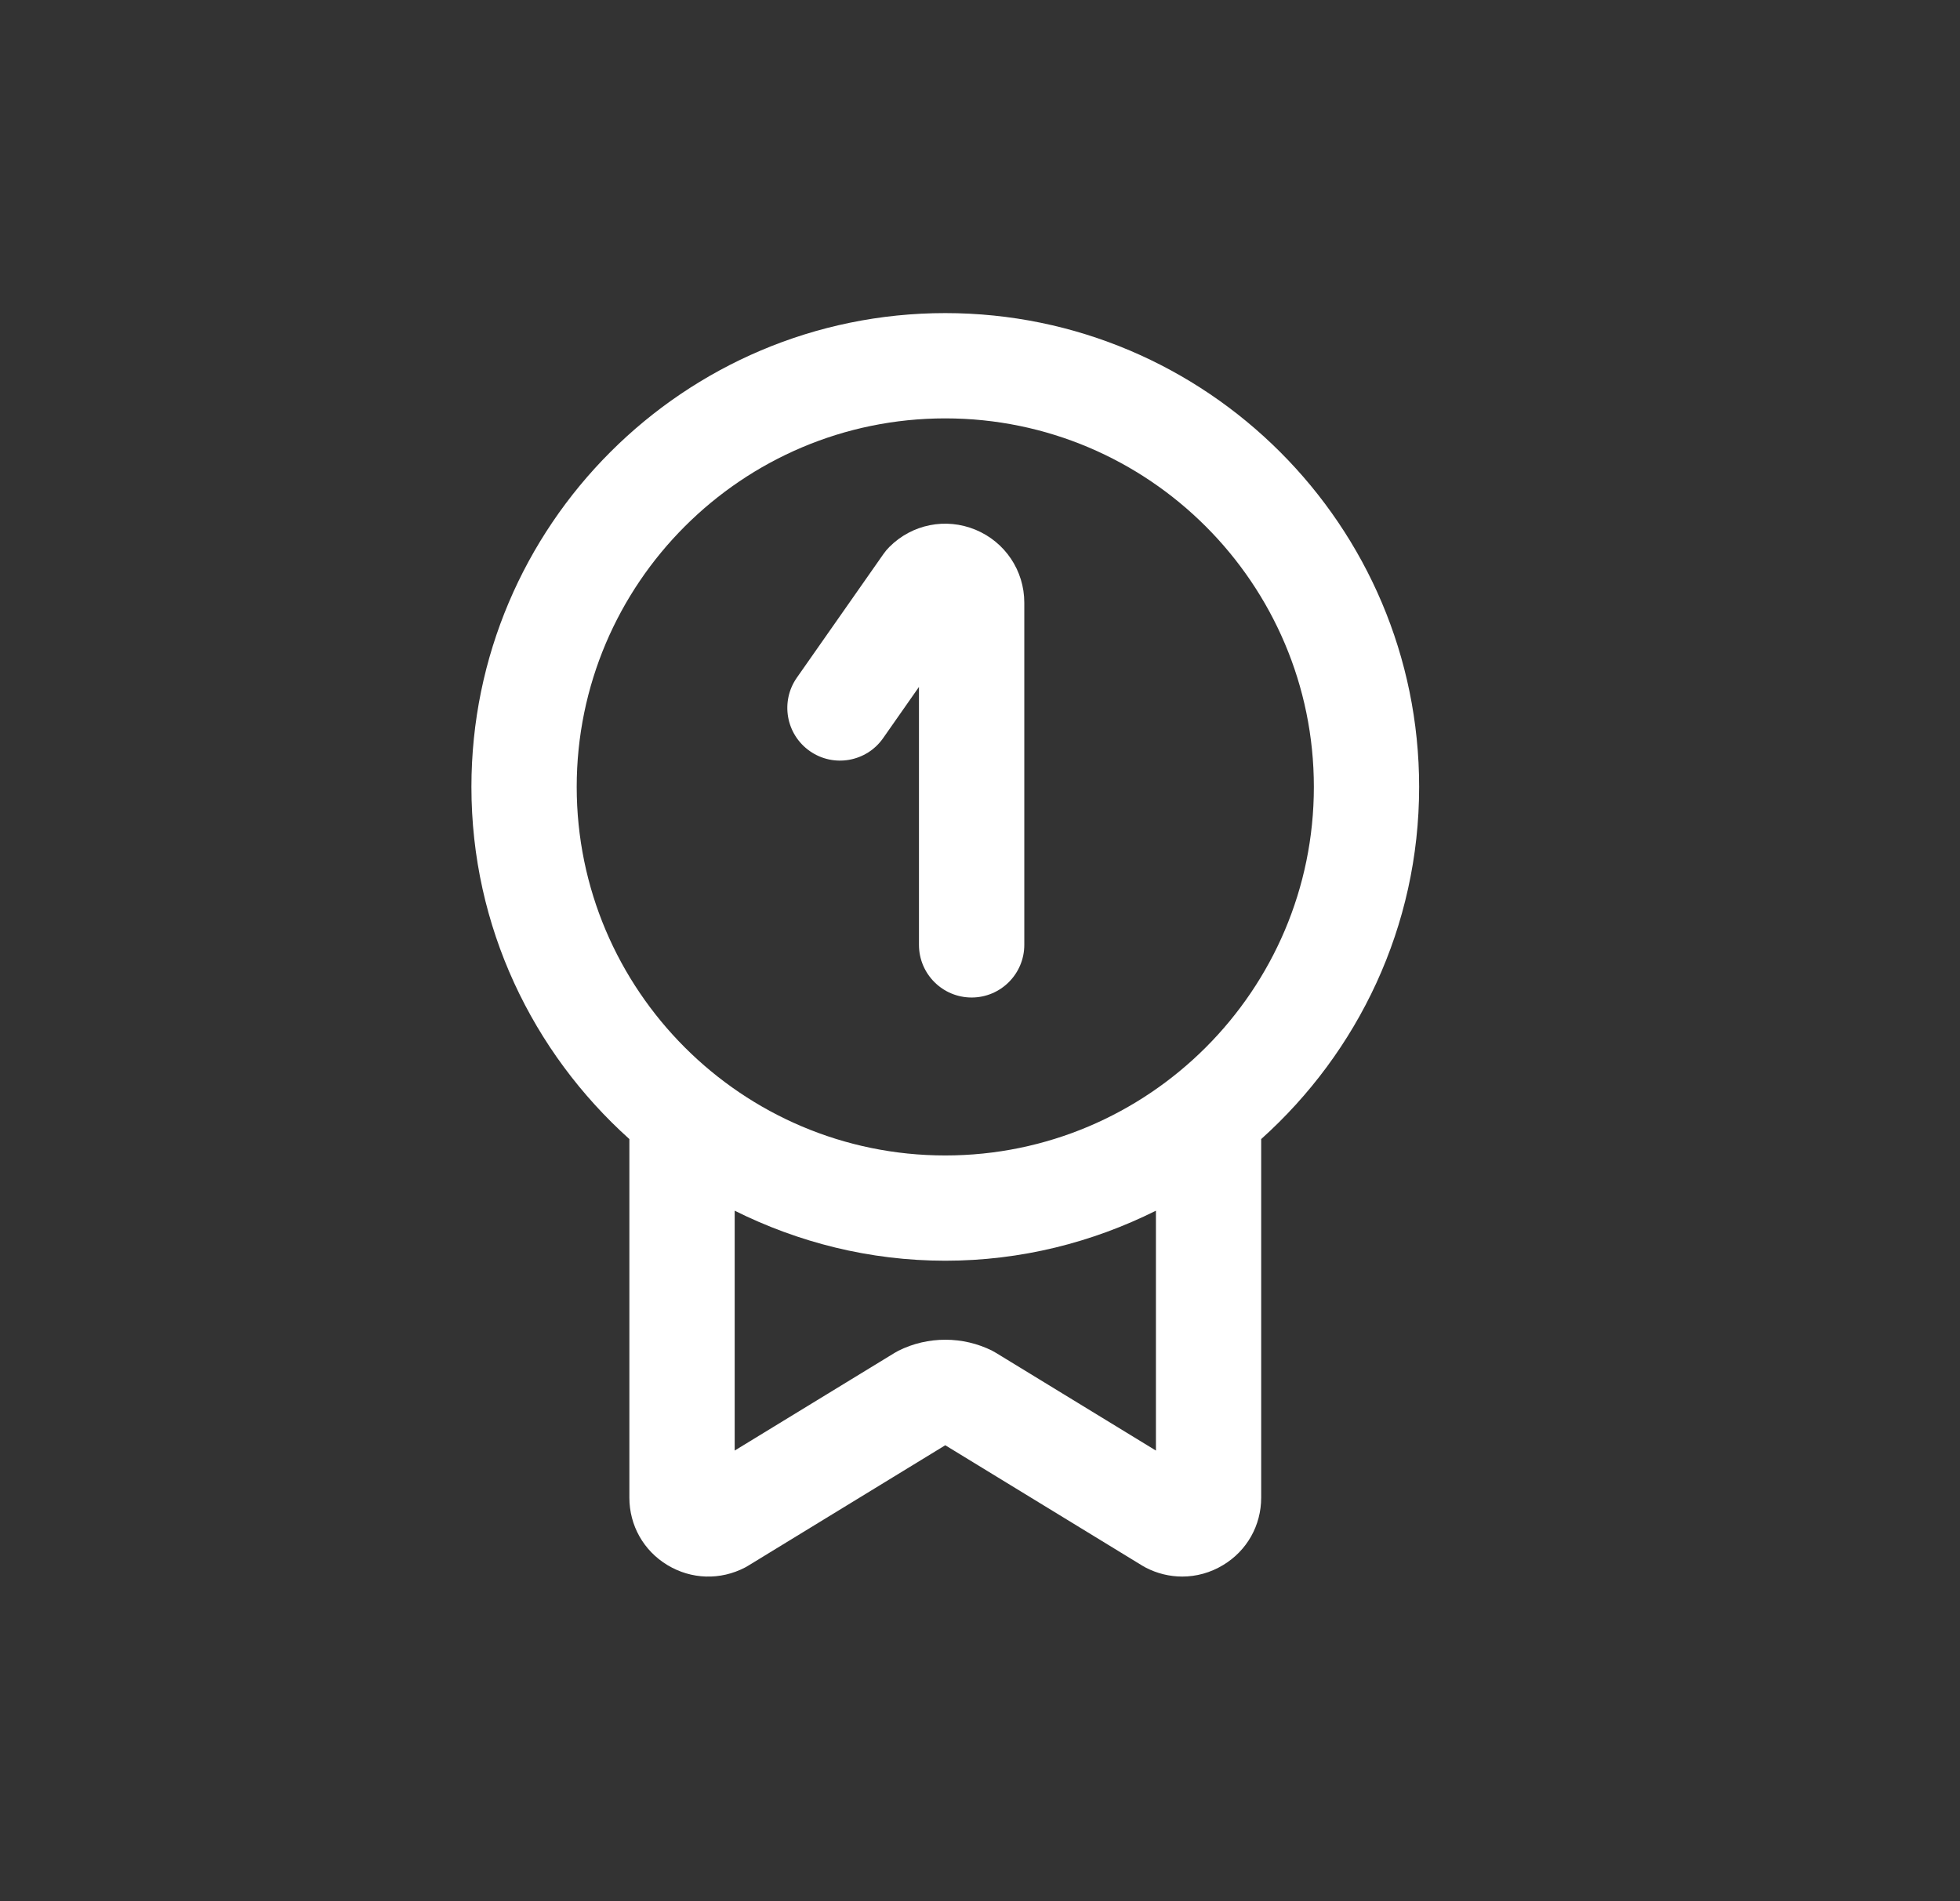 <?xml version="1.0" encoding="utf-8"?>
<!-- Generator: Adobe Illustrator 14.0.0, SVG Export Plug-In  -->
<!DOCTYPE svg PUBLIC "-//W3C//DTD SVG 1.1//EN" "http://www.w3.org/Graphics/SVG/1.1/DTD/svg11.dtd">
<svg version="1.1"
	 xmlns="http://www.w3.org/2000/svg" xmlns:xlink="http://www.w3.org/1999/xlink" xmlns:a="http://ns.adobe.com/AdobeSVGViewerExtensions/3.0/"
	 x="0px" y="0px" width="100px" height="97px" viewBox="-24.052 -15.976 100 97" enable-background="new -24.052 -15.976 100 97"
	 xml:space="preserve">
<rect x="-24.052" y="-15.976" width="100" height="97" fill="#333333" stroke="none"/>
<defs>
</defs>
<path fill="#FFFFFF" d="M8.059,42.146v18.297c0,1.418,0.724,2.704,1.939,3.439c1.218,0.737,2.699,0.785,3.967,0.123
	c0.052-0.028,0.103-0.057,0.153-0.088l10.058-6.148l10.058,6.147c0.051,0.03,0.102,0.061,0.154,0.088
	c0.594,0.311,1.238,0.465,1.878,0.465c0.722,0,1.442-0.196,2.088-0.588c1.217-0.734,1.94-2.021,1.94-3.438V42.146
	c4.935-4.43,8.059-10.833,8.059-17.968C48.353,10.845,37.508,0,24.176,0C10.846,0,0,10.845,0,24.177
	C0,31.312,3.126,37.716,8.059,42.146 M34.923,58.04l-8.15-4.979c-0.063-0.039-0.129-0.076-0.197-0.112
	c-1.5-0.752-3.293-0.752-4.795,0c-0.069,0.036-0.134,0.073-0.198,0.112l-8.151,4.979V45.801c3.243,1.616,6.883,2.552,10.745,2.552
	c3.863,0,7.503-0.934,10.747-2.552V58.04z M24.176,5.372c10.37,0,18.806,8.435,18.806,18.806c0,10.369-8.436,18.804-18.806,18.804
	c-10.368,0-18.804-8.436-18.804-18.804C5.372,13.806,13.808,5.372,24.176,5.372"/>
<path fill="#FFFFFF" d="M17.265,22.349c1.215,0.851,2.893,0.554,3.741-0.662l1.828-2.612v13.161c0,1.483,1.203,2.687,2.687,2.687
	c1.482,0,2.687-1.204,2.687-2.687V14.776c0-1.636-0.979-3.096-2.49-3.722c-1.513-0.626-3.234-0.282-4.39,0.874
	c-0.112,0.112-0.212,0.23-0.302,0.359l-4.425,6.319C15.754,19.822,16.048,21.497,17.265,22.349"/>
</svg>
